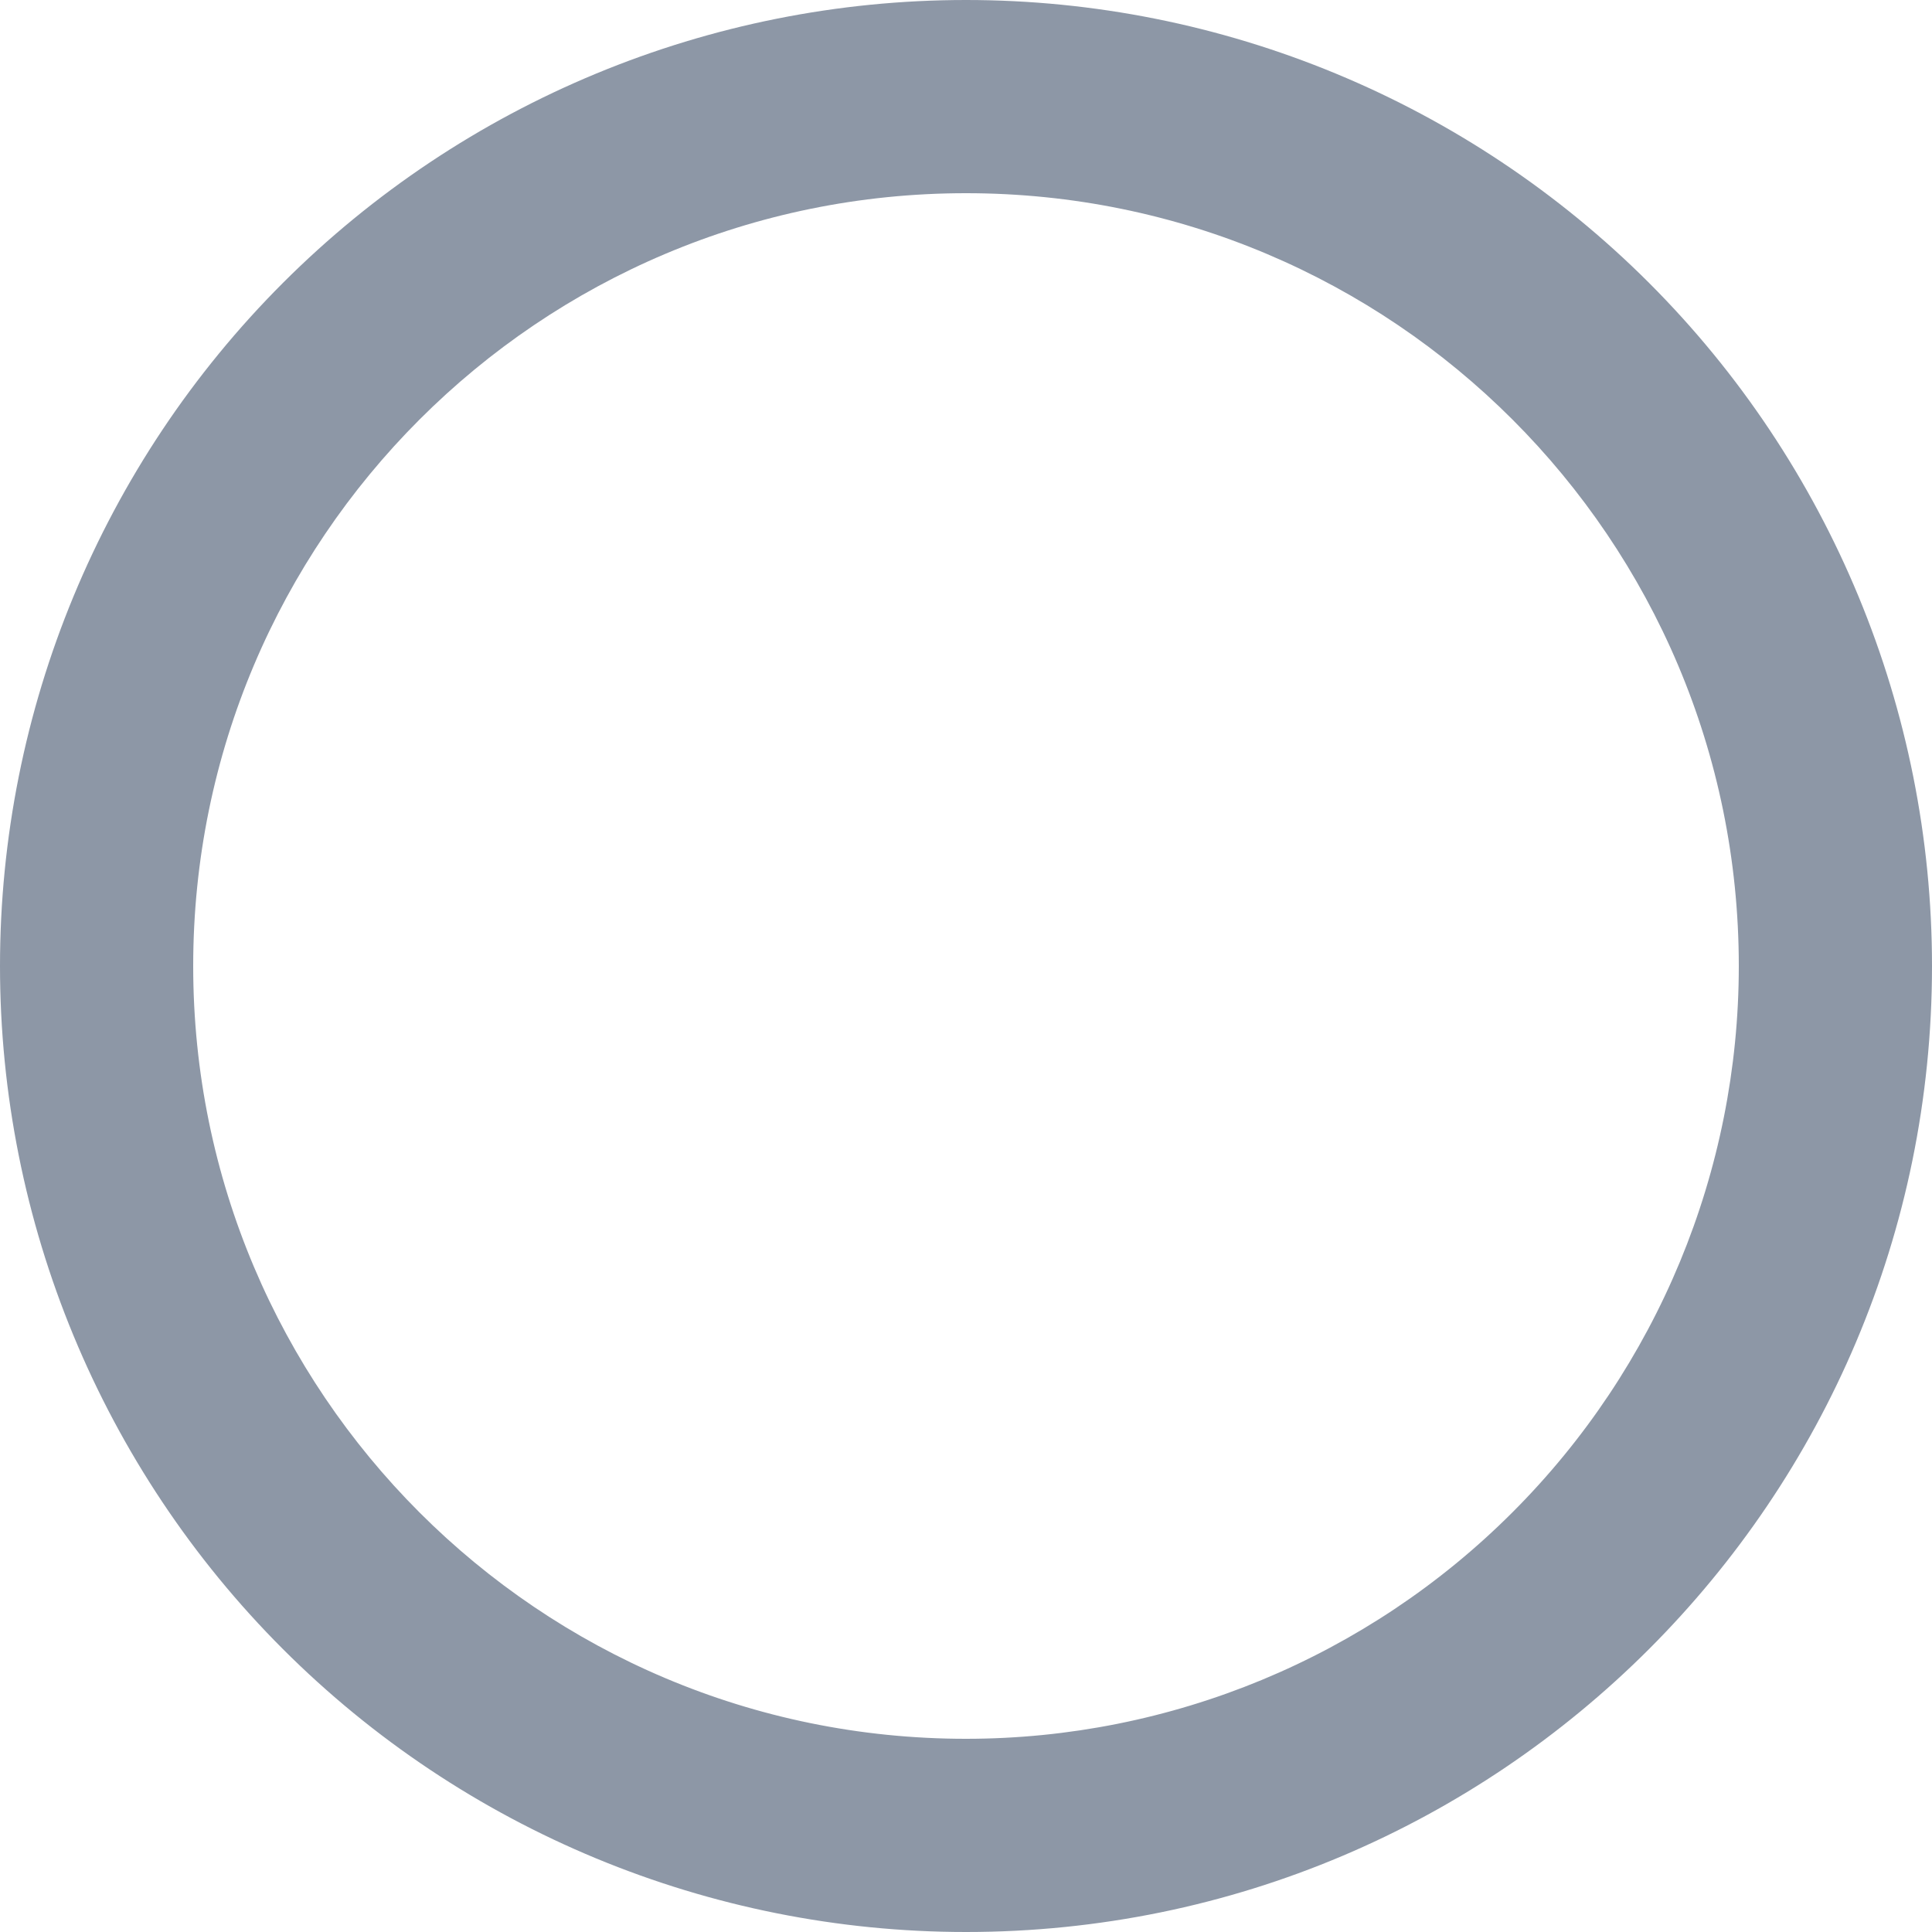 <?xml version="1.0" encoding="UTF-8"?>
<svg width="16px" height="16px" viewBox="0 0 16 16" version="1.1" xmlns="http://www.w3.org/2000/svg" xmlns:xlink="http://www.w3.org/1999/xlink">
    <!-- Generator: Sketch 53.2 (72643) - https://sketchapp.com -->
    <title>Check / Active</title>
    <desc>Created with Sketch.</desc>
    <g id="Web" stroke="none" stroke-width="1" fill="none" fill-rule="evenodd">
        <g id="Choose-Membership-V7-Anually-Select" transform="translate(-473, -44)" fill="#8D97A6" fill-rule="nonzero">
            <g id="Navigation-Bar">
                <g id="Navbar" transform="translate(406, 44)">
                    <g id="Group-21">
                        <g id="Group-19">
                            <g id="Check-/-Inactive" transform="translate(67, 0)">
                                <path d="M8,3.55271368e-16 C10.122,1.77635684e-16 12.157,0.843 13.657,2.343 C15.157,3.843 16,5.878 16,8 C16,12.418 12.418,16 8,16 C5.878,16 3.843,15.157 2.343,13.657 C0.843,12.157 1.77635684e-16,10.122 0,8 C-1.0658141e-15,5.878 0.843,3.843 2.343,2.343 C3.843,0.843 5.878,3.55271368e-16 8,0 L8,3.55271368e-16 Z M8,1.6 C4.465,1.6 1.6,4.465 1.6,8 C1.6,11.535 4.465,14.4 8,14.4 C9.697,14.4 11.325,13.726 12.525,12.525 C13.726,11.325 14.4,9.697 14.4,8 C14.4,4.465 11.535,1.6 8,1.6 L8,1.6 Z" id="Shape"></path>
                            </g>
                        </g>
                    </g>
                </g>
            </g>
        </g>
    </g>
</svg>